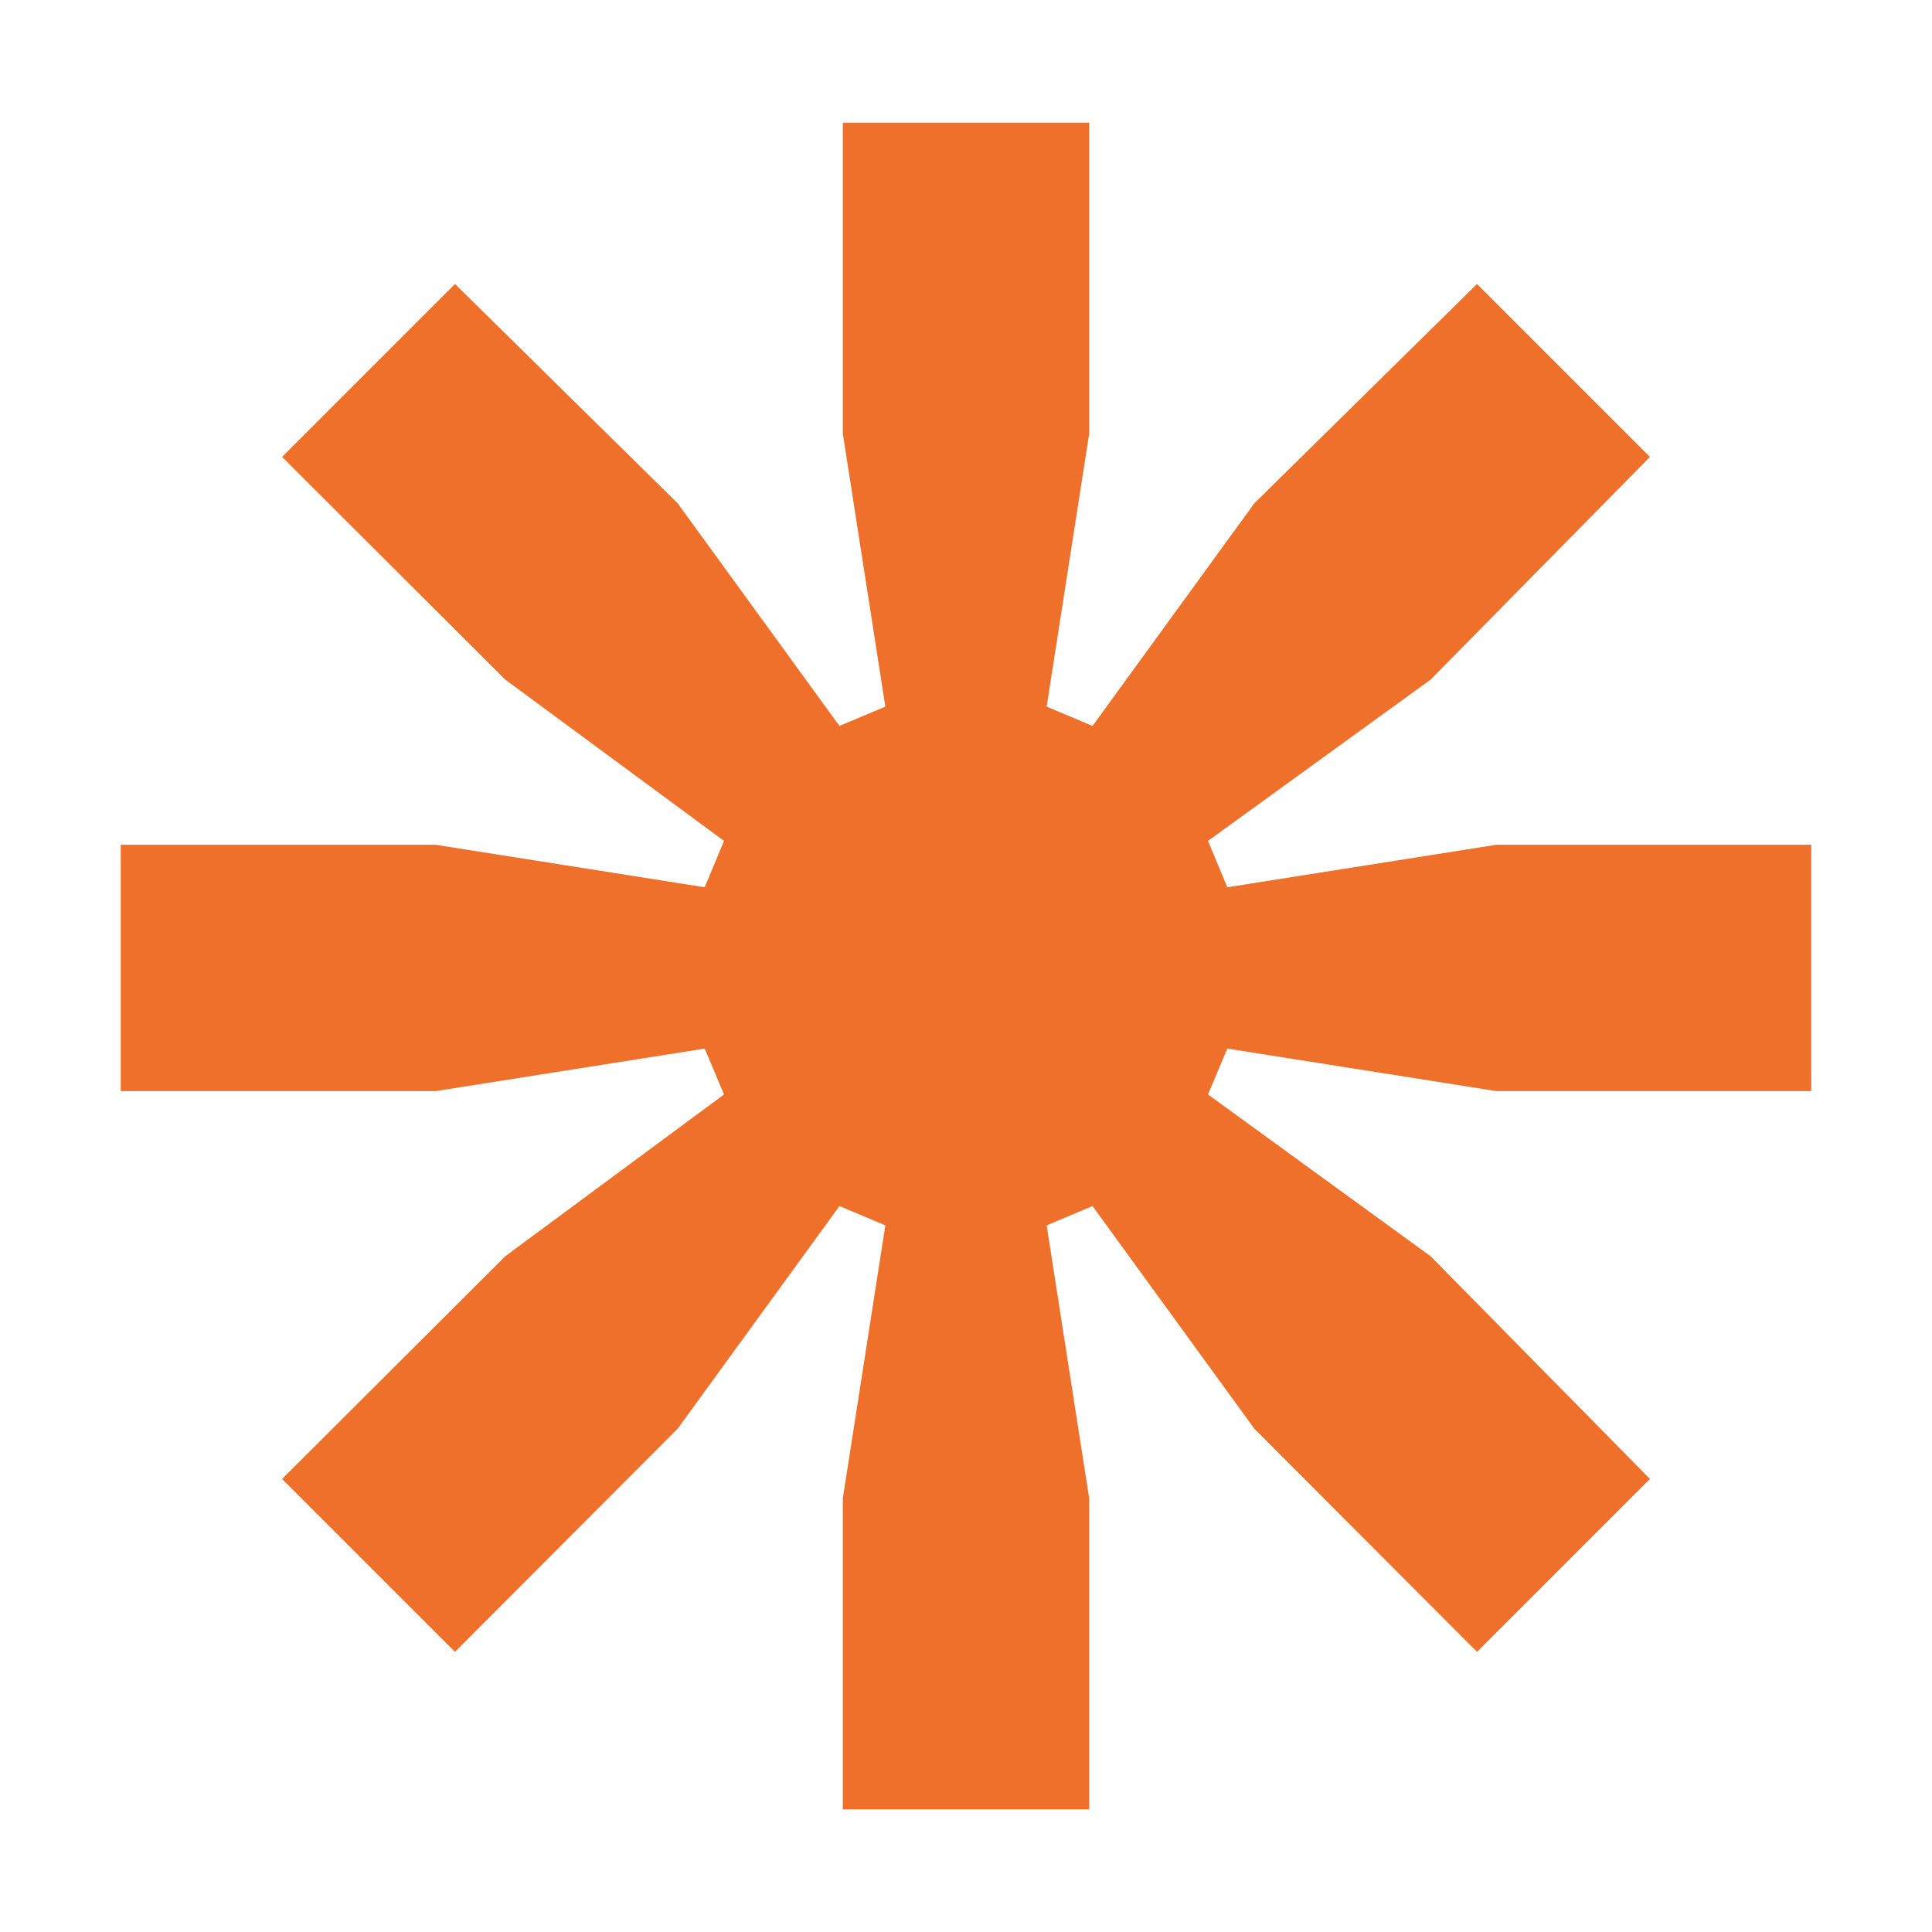 <?xml version="1.0" encoding="utf-8"?>
<!-- Generator: Adobe Illustrator 26.5.0, SVG Export Plug-In . SVG Version: 6.00 Build 0)  -->
<svg version="1.1" id="Vrstva_1" xmlns="http://www.w3.org/2000/svg" xmlns:xlink="http://www.w3.org/1999/xlink" x="0px" y="0px"
	 width="400px" height="400px" viewBox="0 0 400 400" style="enable-background:new 0 0 400 400;" xml:space="preserve">
<style type="text/css">
	.st0{fill:#EE702A;}
</style>
<polygon class="st0" points="174.5,25.4 174.5,89.8 183.3,146.3 173.8,150.3 140.3,104.2 94.2,58.8 58.4,94.6 104.6,140.7 
	149.9,174.1 145.9,183.7 90.2,174.9 25,174.9 25,225.9 90.2,225.9 145.9,217.1 149.9,226.6 104.6,260.1 58.4,306.2 94.2,342 
	140.3,295.8 173.8,249.7 183.3,253.7 174.5,310.2 174.5,374.6 225.5,374.6 225.5,310.2 216.7,253.7 226.2,249.7 259.7,295.8 
	305.8,342 341.6,306.2 296.2,260.1 250.1,226.6 254.1,217.1 309.8,225.9 375,225.9 375,174.9 309.8,174.9 254.1,183.7 250.1,174.1 
	296.2,140.7 341.6,94.6 305.8,58.8 259.7,104.2 226.2,150.3 216.7,146.3 225.5,89.8 225.5,25.4 "/>
</svg>
